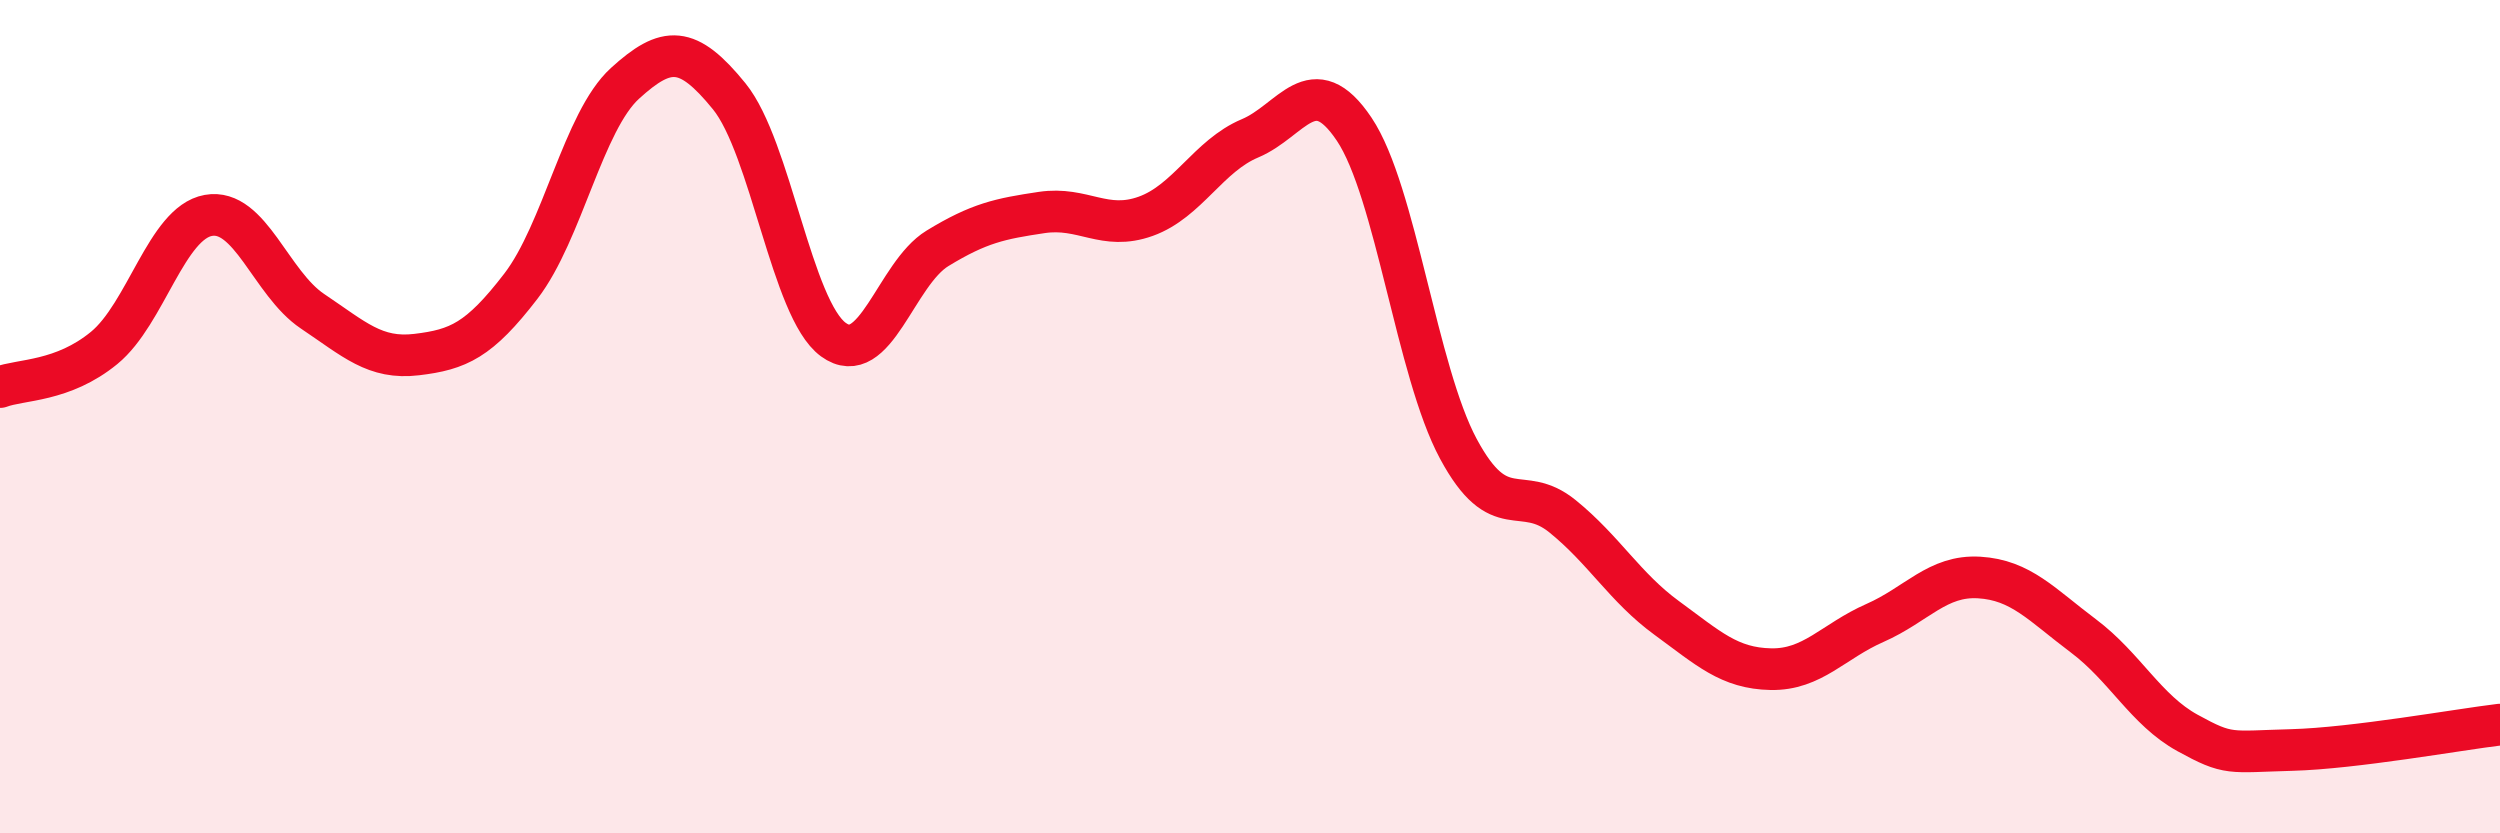 
    <svg width="60" height="20" viewBox="0 0 60 20" xmlns="http://www.w3.org/2000/svg">
      <path
        d="M 0,9.29 C 0.5,9.1 1.5,9.17 2.5,8.35 C 3.5,7.53 4,5.35 5,5.17 C 6,4.99 6.5,6.8 7.5,7.47 C 8.5,8.14 9,8.63 10,8.51 C 11,8.39 11.5,8.17 12.5,6.87 C 13.5,5.57 14,2.91 15,2 C 16,1.09 16.5,1.08 17.5,2.31 C 18.5,3.54 19,7.42 20,8.15 C 21,8.88 21.5,6.57 22.5,5.96 C 23.5,5.35 24,5.25 25,5.1 C 26,4.95 26.5,5.55 27.5,5.19 C 28.5,4.83 29,3.74 30,3.32 C 31,2.9 31.5,1.61 32.5,3.1 C 33.5,4.59 34,8.91 35,10.77 C 36,12.63 36.5,11.58 37.5,12.39 C 38.5,13.2 39,14.1 40,14.83 C 41,15.56 41.5,16.04 42.5,16.06 C 43.5,16.08 44,15.39 45,14.95 C 46,14.51 46.5,13.8 47.5,13.86 C 48.5,13.92 49,14.51 50,15.26 C 51,16.01 51.5,17.04 52.5,17.59 C 53.5,18.14 53.5,18.04 55,18 C 56.5,17.96 59,17.51 60,17.39L60 20L0 20Z"
        fill="#EB0A25"
        opacity="0.1"
        stroke-linecap="round"
        stroke-linejoin="round"
      />
      <path
        d="M 0,9.29 C 0.5,9.1 1.5,9.17 2.5,8.35 C 3.5,7.53 4,5.35 5,5.17 C 6,4.99 6.5,6.8 7.5,7.47 C 8.5,8.14 9,8.63 10,8.51 C 11,8.39 11.5,8.17 12.5,6.87 C 13.5,5.57 14,2.91 15,2 C 16,1.09 16.5,1.08 17.5,2.31 C 18.5,3.54 19,7.42 20,8.15 C 21,8.88 21.5,6.57 22.5,5.96 C 23.5,5.35 24,5.25 25,5.1 C 26,4.95 26.5,5.55 27.5,5.19 C 28.5,4.83 29,3.74 30,3.32 C 31,2.9 31.5,1.61 32.5,3.1 C 33.5,4.59 34,8.91 35,10.77 C 36,12.63 36.5,11.58 37.5,12.39 C 38.5,13.2 39,14.1 40,14.83 C 41,15.56 41.5,16.04 42.5,16.06 C 43.5,16.08 44,15.39 45,14.95 C 46,14.51 46.5,13.8 47.5,13.86 C 48.5,13.92 49,14.51 50,15.26 C 51,16.01 51.5,17.04 52.5,17.59 C 53.5,18.14 53.5,18.04 55,18 C 56.5,17.96 59,17.51 60,17.39"
        stroke="#EB0A25"
        stroke-width="1"
        fill="none"
        stroke-linecap="round"
        stroke-linejoin="round"
      />
    </svg>
  